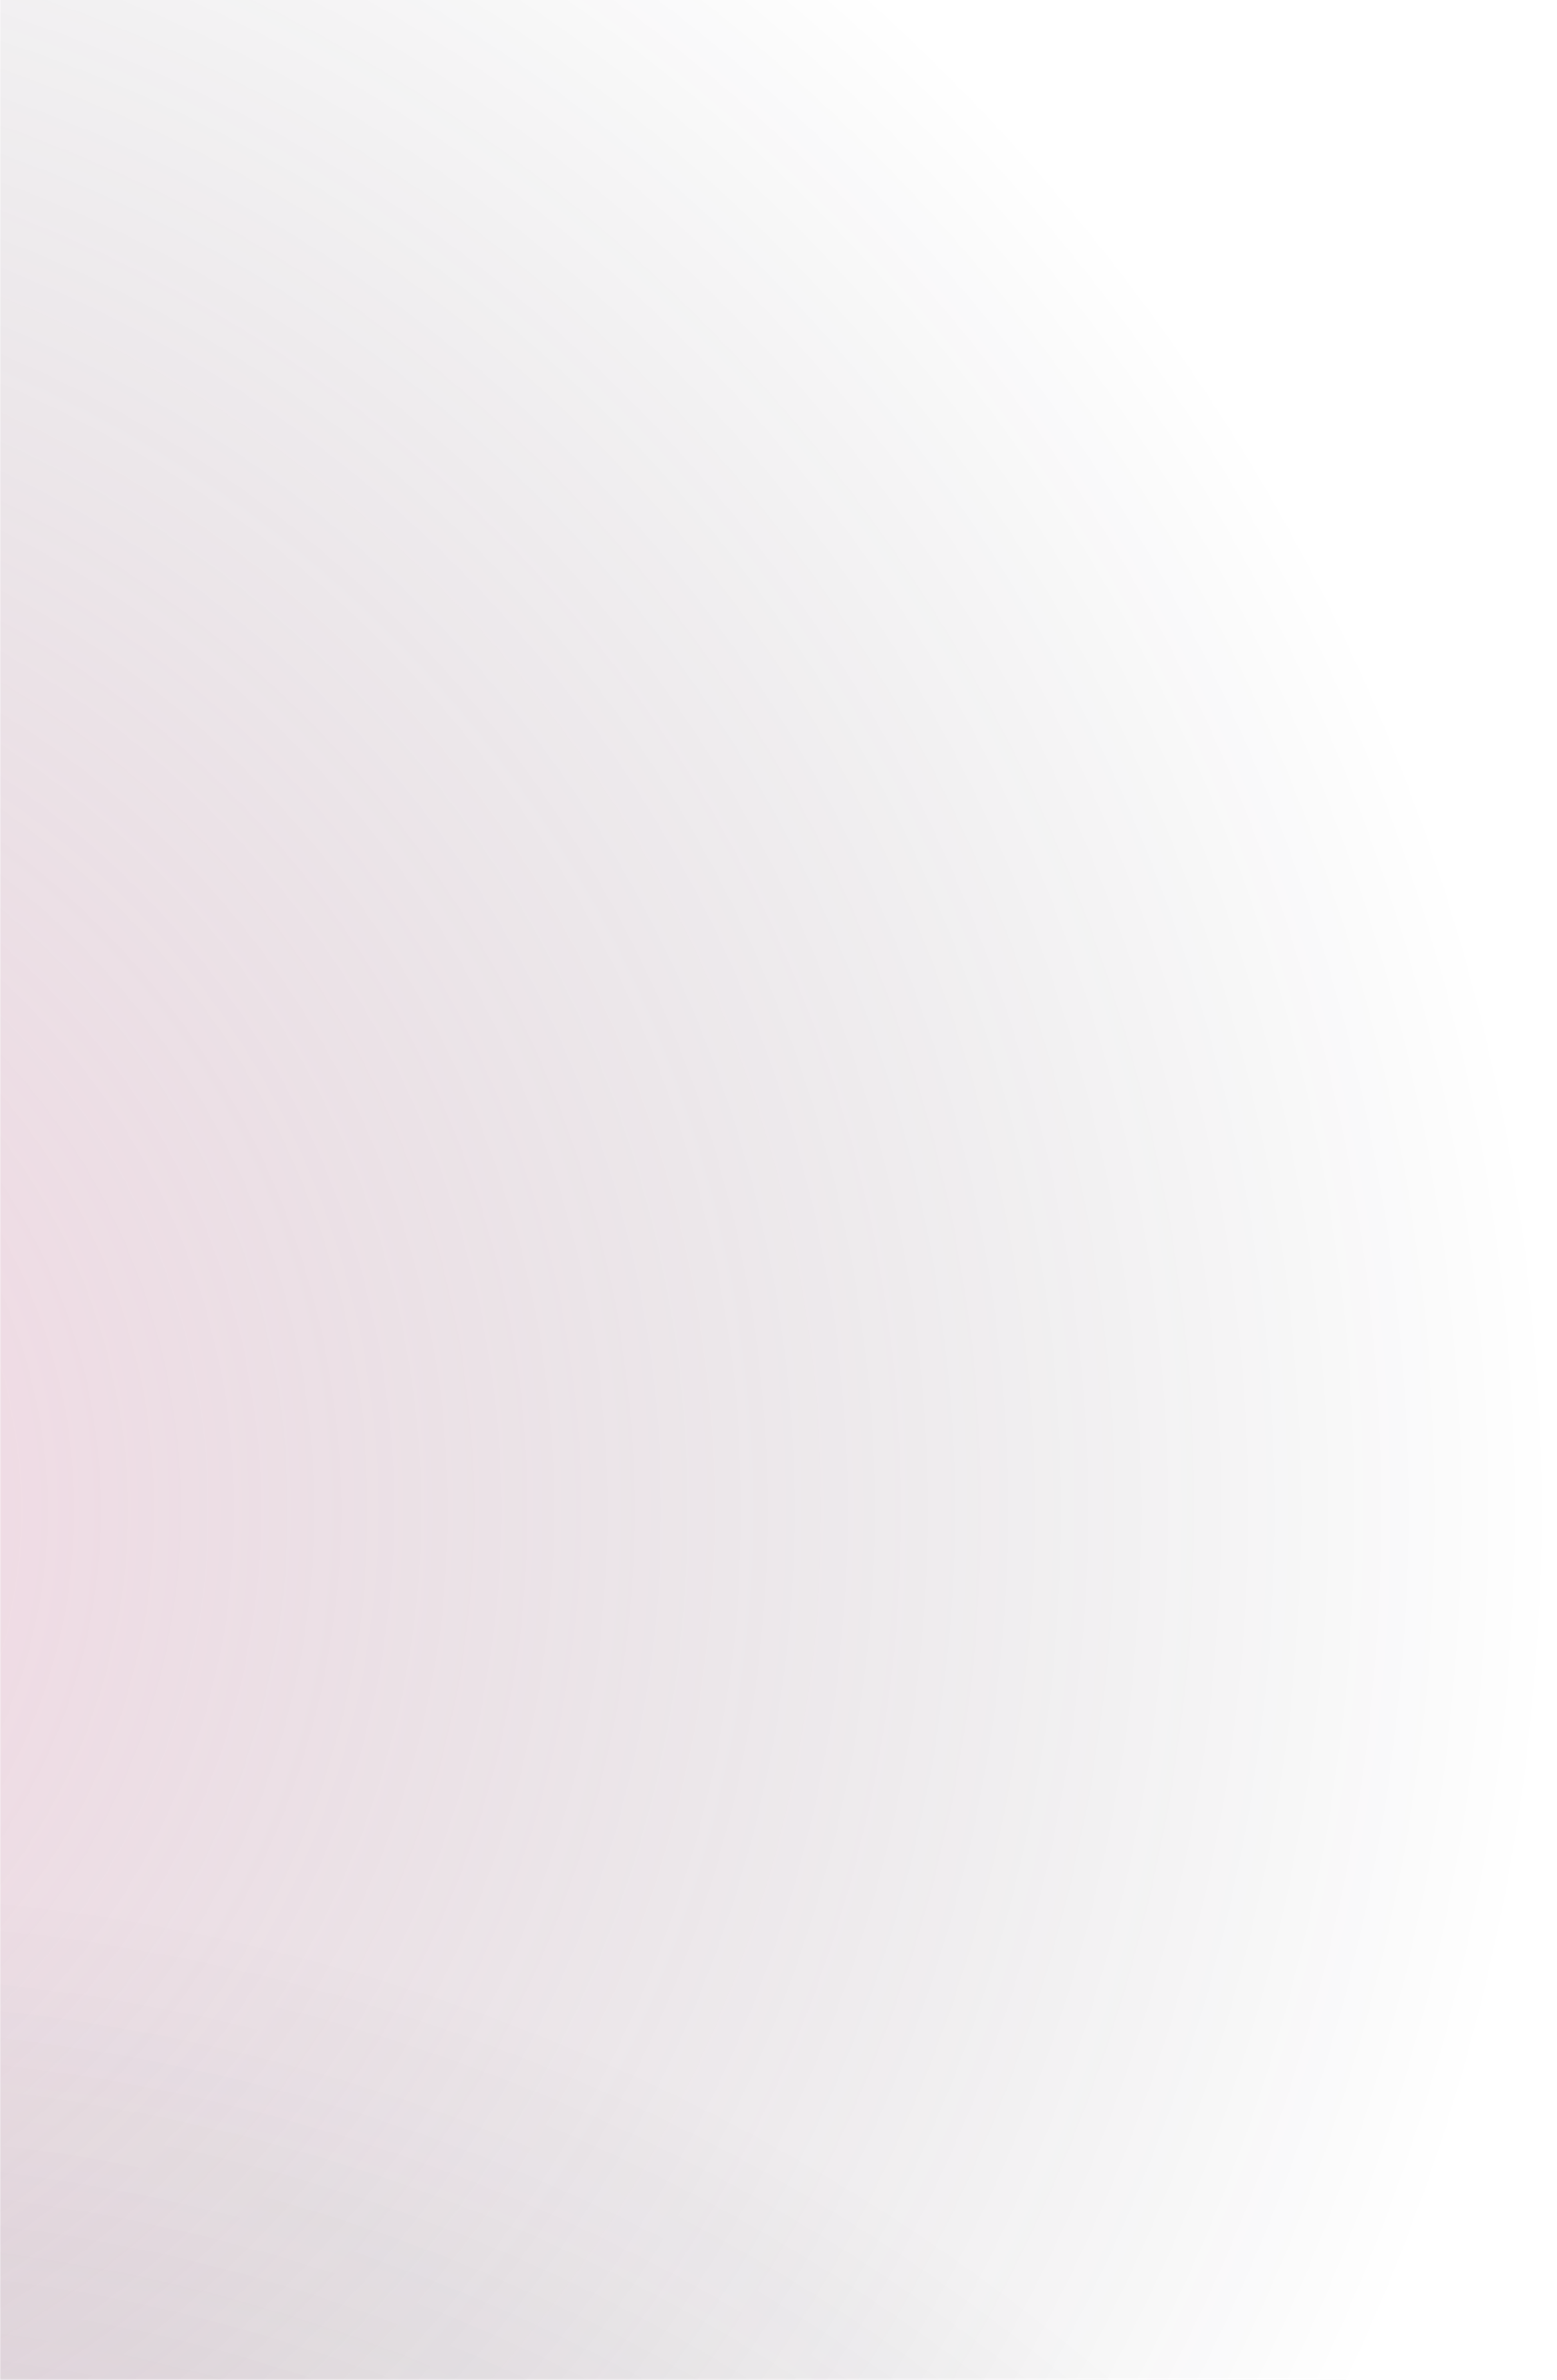 <svg xmlns="http://www.w3.org/2000/svg" width="728" height="1112" viewBox="0 0 728 1112" fill="none"><g clip-path="url(#clip0_216_726)"><g clip-path="url(#clip1_216_726)"><mask id="mask0_216_726" style="mask-type:luminance" maskUnits="userSpaceOnUse" x="0" y="-5010" width="1920" height="7152"><path d="M1920 -5010H0V2142H1920V-5010Z" fill="white"></path></mask><g mask="url(#mask0_216_726)"><path opacity="0.3" d="M-224 1654C300.118 1654 725 1229.12 725 705C725 180.882 300.118 -244 -224 -244C-748.118 -244 -1173 180.882 -1173 705C-1173 1229.12 -748.118 1654 -224 1654Z" fill="url(#paint0_radial_216_726)"></path><path opacity="0.3" d="M-95 2777C429.118 2777 854 2352.12 854 1828C854 1303.88 429.118 879 -95 879C-619.118 879 -1044 1303.88 -1044 1828C-1044 2352.12 -619.118 2777 -95 2777Z" fill="url(#paint1_radial_216_726)"></path></g></g></g><defs><radialGradient id="paint0_radial_216_726" cx="0" cy="0" r="1" gradientUnits="userSpaceOnUse" gradientTransform="translate(-224 705) scale(949)"><stop stop-color="#F583B3"></stop><stop offset="1" stop-color="#010611" stop-opacity="0"></stop></radialGradient><radialGradient id="paint1_radial_216_726" cx="0" cy="0" r="1" gradientUnits="userSpaceOnUse" gradientTransform="translate(-95 1828) scale(949)"><stop stop-color="#F583B3"></stop><stop offset="1" stop-color="#010611" stop-opacity="0"></stop></radialGradient><clipPath id="clip0_216_726"><rect width="728" height="1112" fill="white"></rect></clipPath><clipPath id="clip1_216_726"><rect width="1920" height="7152" fill="white" transform="translate(0 -5010)"></rect></clipPath></defs></svg>